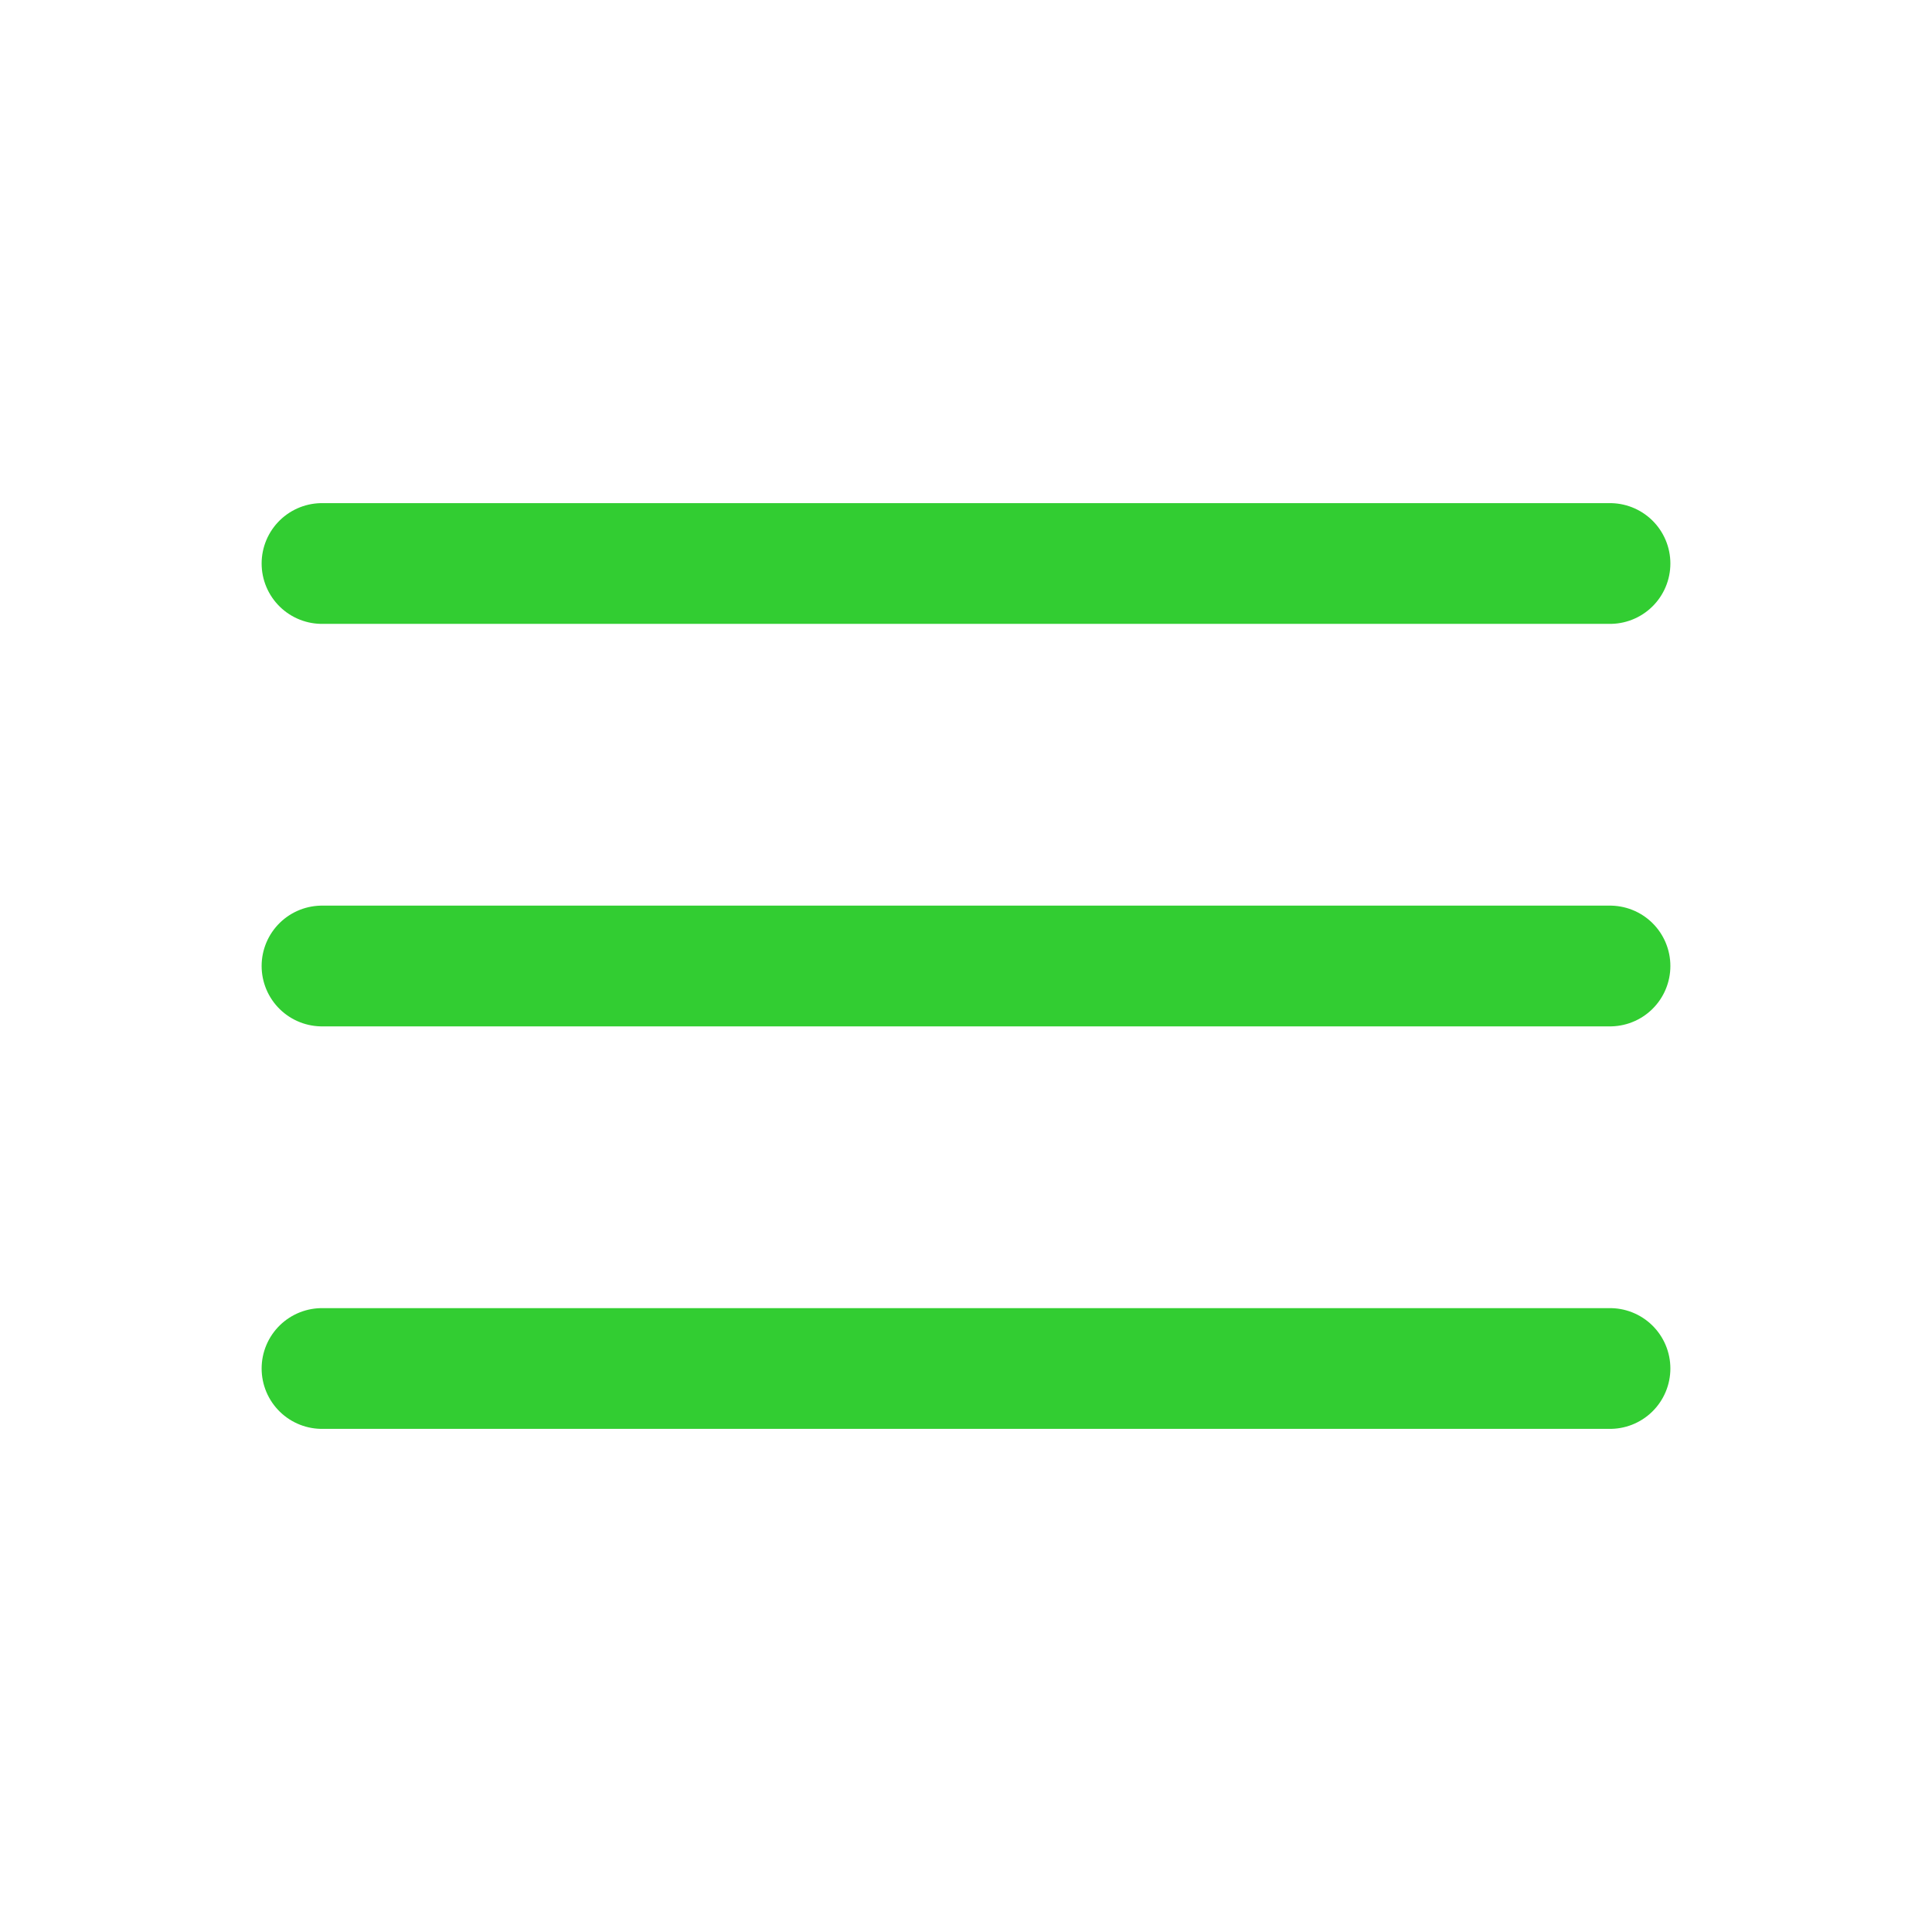<svg width="24" height="24" viewBox="0 0 24 24" fill="none" xmlns="http://www.w3.org/2000/svg">
<path d="M20 7H4" stroke="#32CD32" stroke-width="1.5" stroke-linecap="round"/>
<path d="M20 12H4" stroke="#32CD32" stroke-width="1.5" stroke-linecap="round"/>
<path d="M20 17H4" stroke="#32CD32" stroke-width="1.5" stroke-linecap="round"/>
</svg>
